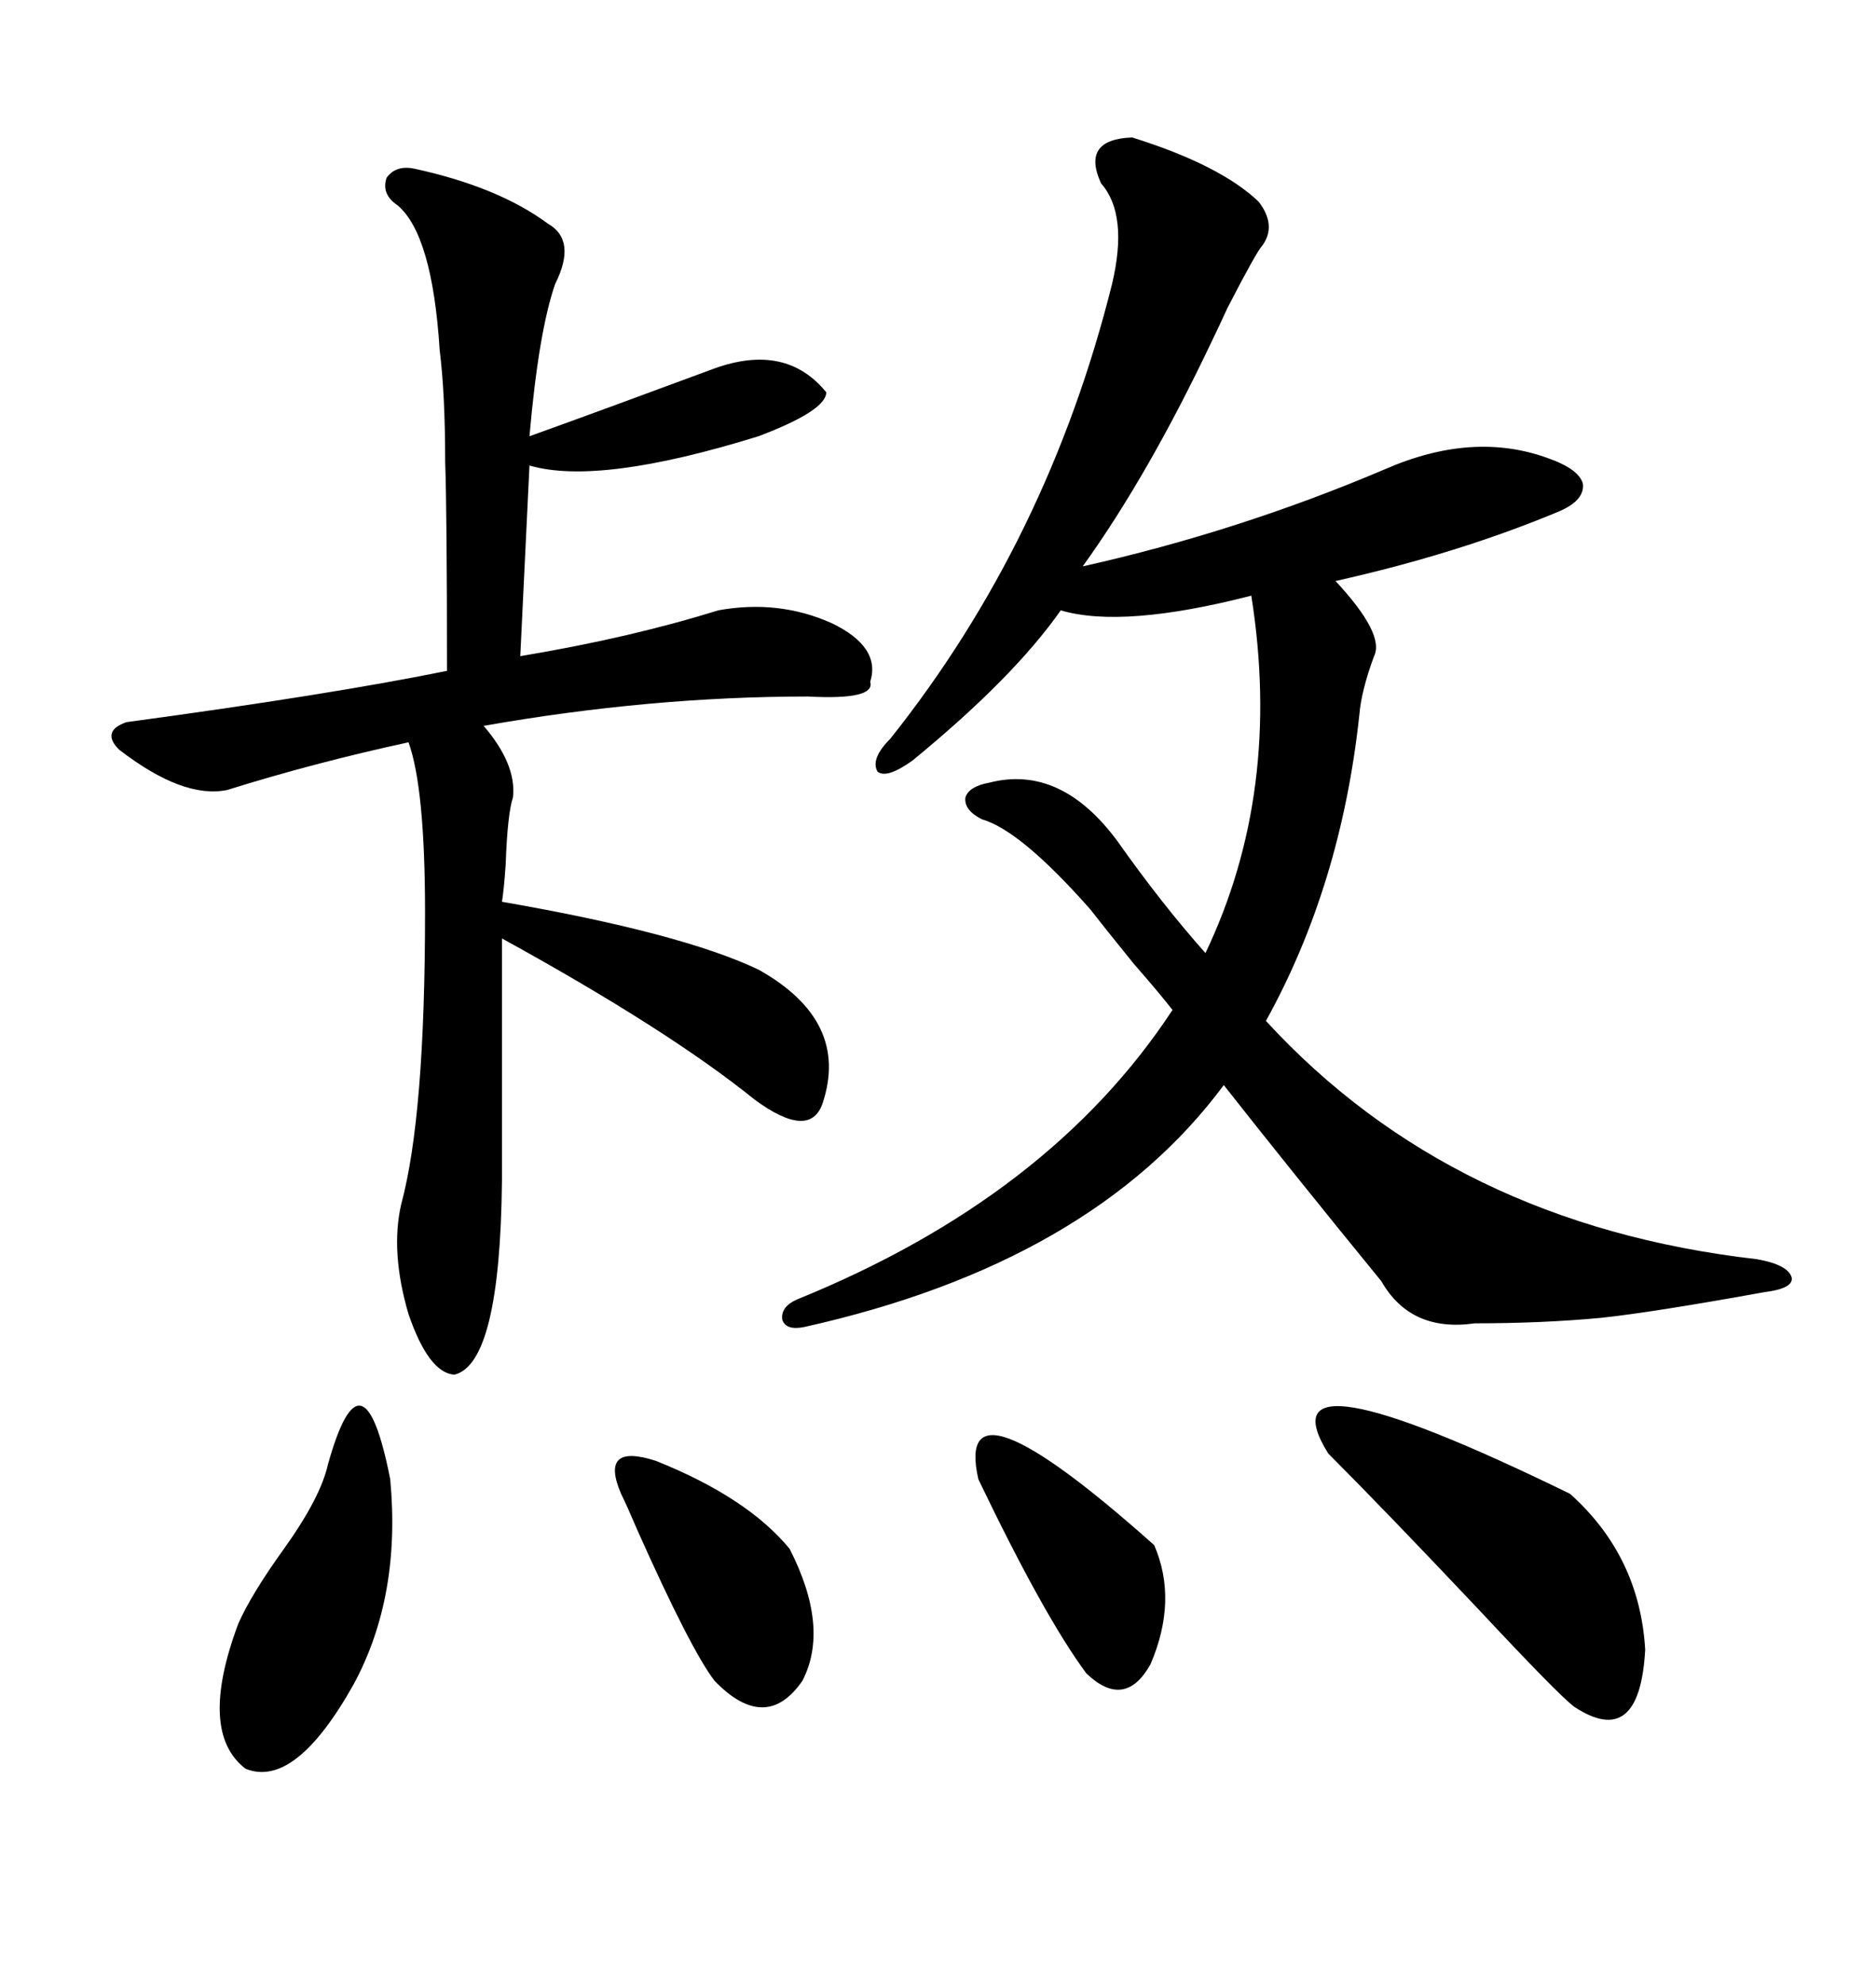 <svg xmlns="http://www.w3.org/2000/svg" xmlns:xlink="http://www.w3.org/1999/xlink" width="300" height="317.285"><path d="M235.84 211.52L235.84 211.52Q225.59 212.99 220.90 204.79L220.90 204.79Q206.54 187.21 195.70 173.44L195.70 173.44Q174.61 201.86 128.61 212.11L128.61 212.11Q125.68 212.70 125.10 210.94L125.10 210.94Q124.80 208.89 127.44 207.71L127.44 207.71Q167.87 191.31 187.50 161.43L187.50 161.43Q185.45 158.79 181.35 154.10L181.35 154.10Q176.37 147.95 174.32 145.31L174.32 145.31Q163.18 132.71 157.03 130.96L157.03 130.96Q154.10 129.49 154.39 127.44L154.39 127.44Q154.98 125.68 158.20 125.10L158.20 125.10Q169.63 122.17 178.71 134.47L178.71 134.47Q185.74 144.43 192.77 152.34L192.77 152.34Q205.08 126.56 200.10 95.21L200.10 95.21Q179.59 100.49 169.63 97.56L169.63 97.56Q162.01 108.40 145.90 121.58L145.90 121.58Q141.80 124.51 140.33 123.34L140.33 123.34Q139.16 121.29 142.38 118.07L142.38 118.07Q167.58 86.43 177.83 45.41L177.83 45.41Q180.47 34.28 176.07 29.30L176.07 29.30Q172.85 22.27 181.05 21.97L181.05 21.97Q195.12 26.37 201.27 32.23L201.27 32.23Q204.20 36.04 201.86 39.26L201.86 39.26Q200.98 40.14 196.29 49.22L196.29 49.22Q194.82 52.44 193.95 54.20L193.95 54.20Q183.69 75.88 173.14 90.53L173.14 90.53Q198.05 84.96 221.48 75L221.48 75Q235.55 68.85 247.56 73.24L247.56 73.24Q252.54 75 253.13 77.34L253.13 77.34Q253.42 79.98 249.32 81.74L249.32 81.74Q233.20 88.48 213.57 92.87L213.57 92.87Q221.48 101.37 219.73 104.88L219.73 104.88Q217.68 110.45 217.38 114.26L217.38 114.26Q214.45 141.50 202.44 163.18L202.44 163.18Q232.32 195.70 280.96 201.27L280.96 201.27Q285.94 202.15 286.52 204.20L286.52 204.20Q286.82 205.96 282.13 206.54L282.13 206.54Q264.26 209.77 256.05 210.64L256.05 210.64Q246.68 211.52 235.84 211.52ZM19.04 119.82L19.04 119.82Q16.11 116.89 20.21 115.43L20.21 115.43Q52.73 111.04 71.48 107.23L71.48 107.23Q71.48 82.03 71.19 73.83L71.19 73.83Q71.19 62.99 70.31 55.96L70.31 55.96Q69.14 37.50 63.57 32.81L63.57 32.81Q60.94 31.05 61.82 28.42L61.82 28.42Q63.28 26.37 66.21 26.95L66.21 26.95Q79.69 29.88 87.60 35.74L87.60 35.74Q92.29 38.38 88.77 45.41L88.77 45.41Q86.13 53.03 84.67 69.73L84.67 69.73Q96.09 65.63 114.26 58.89L114.26 58.89Q125.68 54.79 132.13 62.70L132.13 62.70Q132.13 65.63 121.29 69.73L121.29 69.73Q95.80 77.64 84.67 74.41L84.67 74.41L83.20 104.88Q100.78 101.95 114.84 97.56L114.84 97.56Q124.51 95.80 133.01 99.61L133.01 99.61Q140.92 103.42 139.16 108.98L139.16 108.98Q140.04 111.91 129.20 111.33L129.20 111.33Q104.00 111.33 77.34 116.02L77.34 116.02Q82.62 122.17 82.03 127.44L82.03 127.44Q81.15 130.08 80.86 138.28L80.86 138.28Q80.57 142.38 80.27 144.14L80.27 144.14Q108.98 149.12 121.29 154.98L121.29 154.98Q135.94 163.18 131.54 176.37L131.54 176.37Q129.49 182.23 120.70 175.78L120.70 175.78Q106.93 164.65 80.27 150L80.27 150L80.27 188.67Q79.98 217.97 72.66 219.73L72.66 219.73Q68.55 219.43 65.33 210.06L65.33 210.06Q62.40 200.10 64.16 192.48L64.16 192.48Q67.97 178.42 67.97 145.90L67.97 145.90Q67.97 125.98 65.33 118.65L65.33 118.65Q50.39 121.88 36.33 126.27L36.33 126.27Q29.30 127.73 19.04 119.82ZM212.40 232.32L212.40 232.32Q201.27 214.45 251.07 238.77L251.07 238.77Q262.21 248.73 263.09 263.67L263.09 263.67Q262.21 279.79 251.66 272.75L251.66 272.75Q249.02 270.70 236.43 257.23L236.43 257.23Q221.48 241.41 212.40 232.32ZM52.44 234.08L52.44 234.08Q58.01 214.16 62.40 236.43L62.40 236.43Q64.16 255.18 56.54 269.24L56.54 269.24Q47.17 285.94 39.26 282.71L39.26 282.71Q31.64 276.86 38.09 259.57L38.09 259.57Q40.14 254.88 45.41 247.56L45.41 247.56Q51.27 239.36 52.44 234.08ZM99.32 238.77L99.32 238.77Q95.80 230.57 104.88 233.50L104.88 233.50Q119.53 239.36 126.27 247.56L126.27 247.56Q132.71 260.16 128.32 268.65L128.32 268.65Q122.46 277.15 114.26 268.65L114.26 268.65Q110.45 263.67 101.95 244.63L101.95 244.63Q100.20 240.53 99.32 238.77ZM156.45 236.43L156.45 236.43Q152.34 218.26 184.57 246.97L184.57 246.97Q188.38 255.76 183.98 266.02L183.98 266.02Q179.88 273.34 173.73 267.48L173.73 267.48Q166.99 258.40 156.45 236.43Z"/></svg>